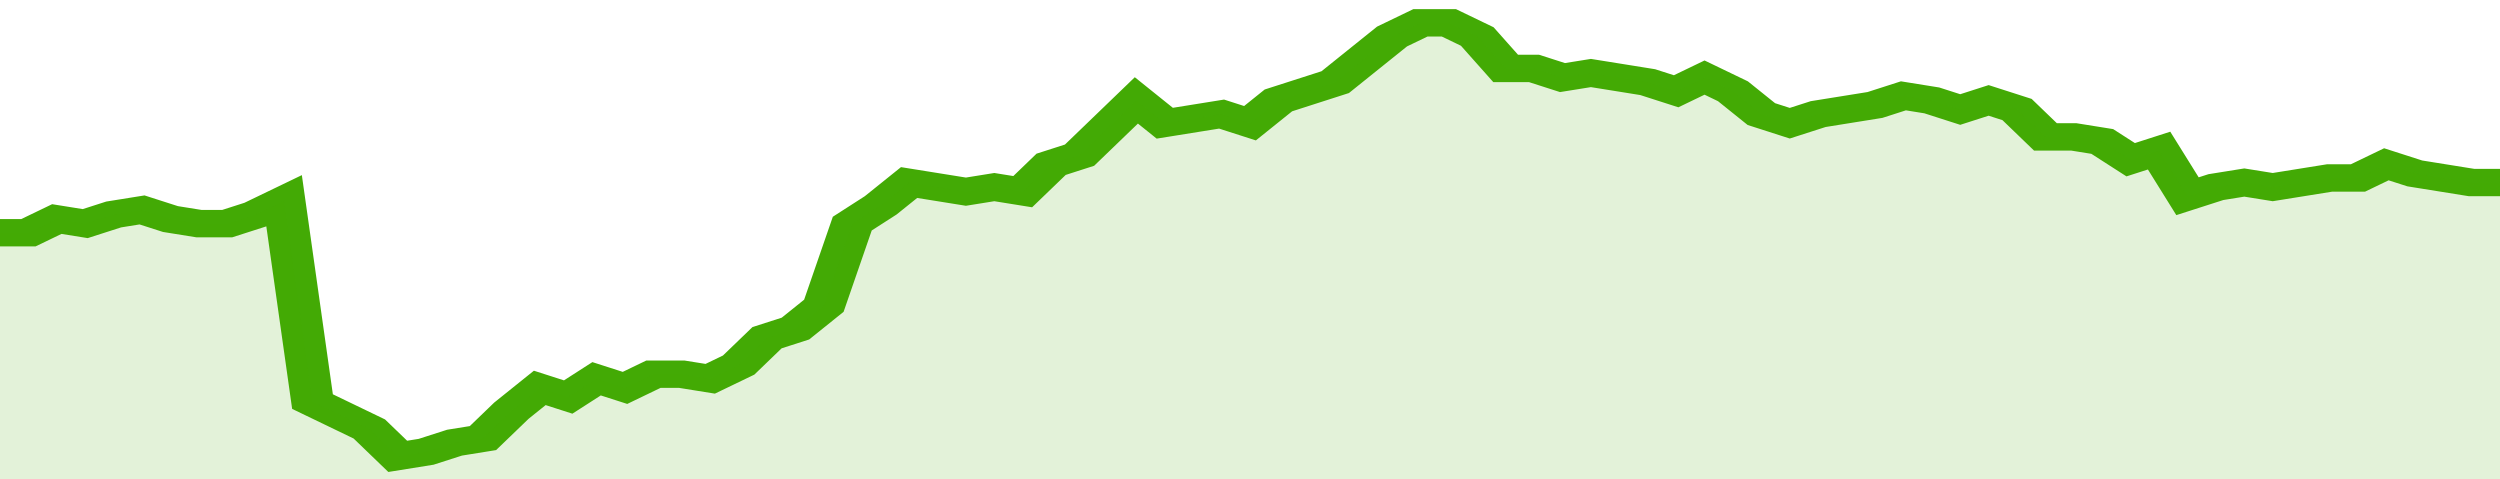 <svg xmlns="http://www.w3.org/2000/svg" viewBox="0 0 352 105" width="120" height="23" preserveAspectRatio="none">
				 <polyline fill="none" stroke="#43AA05" stroke-width="6" points="0, 51 4, 51 8, 48 12, 49 16, 47 20, 46 24, 48 28, 49 32, 49 36, 47 40, 44 44, 88 48, 91 52, 94 56, 100 60, 99 64, 97 68, 96 72, 90 76, 85 80, 87 84, 83 88, 85 92, 82 96, 82 100, 83 104, 80 108, 74 112, 72 116, 67 120, 49 124, 45 128, 40 132, 41 136, 42 140, 41 144, 42 148, 36 152, 34 156, 28 160, 22 164, 27 168, 26 172, 25 176, 27 180, 22 184, 20 188, 18 192, 13 196, 8 200, 5 204, 5 208, 8 212, 15 216, 15 220, 17 224, 16 228, 17 232, 18 236, 20 240, 17 244, 20 248, 25 252, 27 256, 25 260, 24 264, 23 268, 21 272, 22 276, 24 280, 22 284, 24 288, 30 292, 30 296, 31 300, 35 304, 33 308, 43 312, 41 316, 40 320, 41 324, 40 328, 39 332, 39 336, 36 340, 38 344, 39 348, 40 352, 40 352, 40 "> </polyline>
				 <polygon fill="#43AA05" opacity="0.15" points="0, 105 0, 51 4, 51 8, 48 12, 49 16, 47 20, 46 24, 48 28, 49 32, 49 36, 47 40, 44 44, 88 48, 91 52, 94 56, 100 60, 99 64, 97 68, 96 72, 90 76, 85 80, 87 84, 83 88, 85 92, 82 96, 82 100, 83 104, 80 108, 74 112, 72 116, 67 120, 49 124, 45 128, 40 132, 41 136, 42 140, 41 144, 42 148, 36 152, 34 156, 28 160, 22 164, 27 168, 26 172, 25 176, 27 180, 22 184, 20 188, 18 192, 13 196, 8 200, 5 204, 5 208, 8 212, 15 216, 15 220, 17 224, 16 228, 17 232, 18 236, 20 240, 17 244, 20 248, 25 252, 27 256, 25 260, 24 264, 23 268, 21 272, 22 276, 24 280, 22 284, 24 288, 30 292, 30 296, 31 300, 35 304, 33 308, 43 312, 41 316, 40 320, 41 324, 40 328, 39 332, 39 336, 36 340, 38 344, 39 348, 40 352, 40 352, 105 "></polygon>
			</svg>